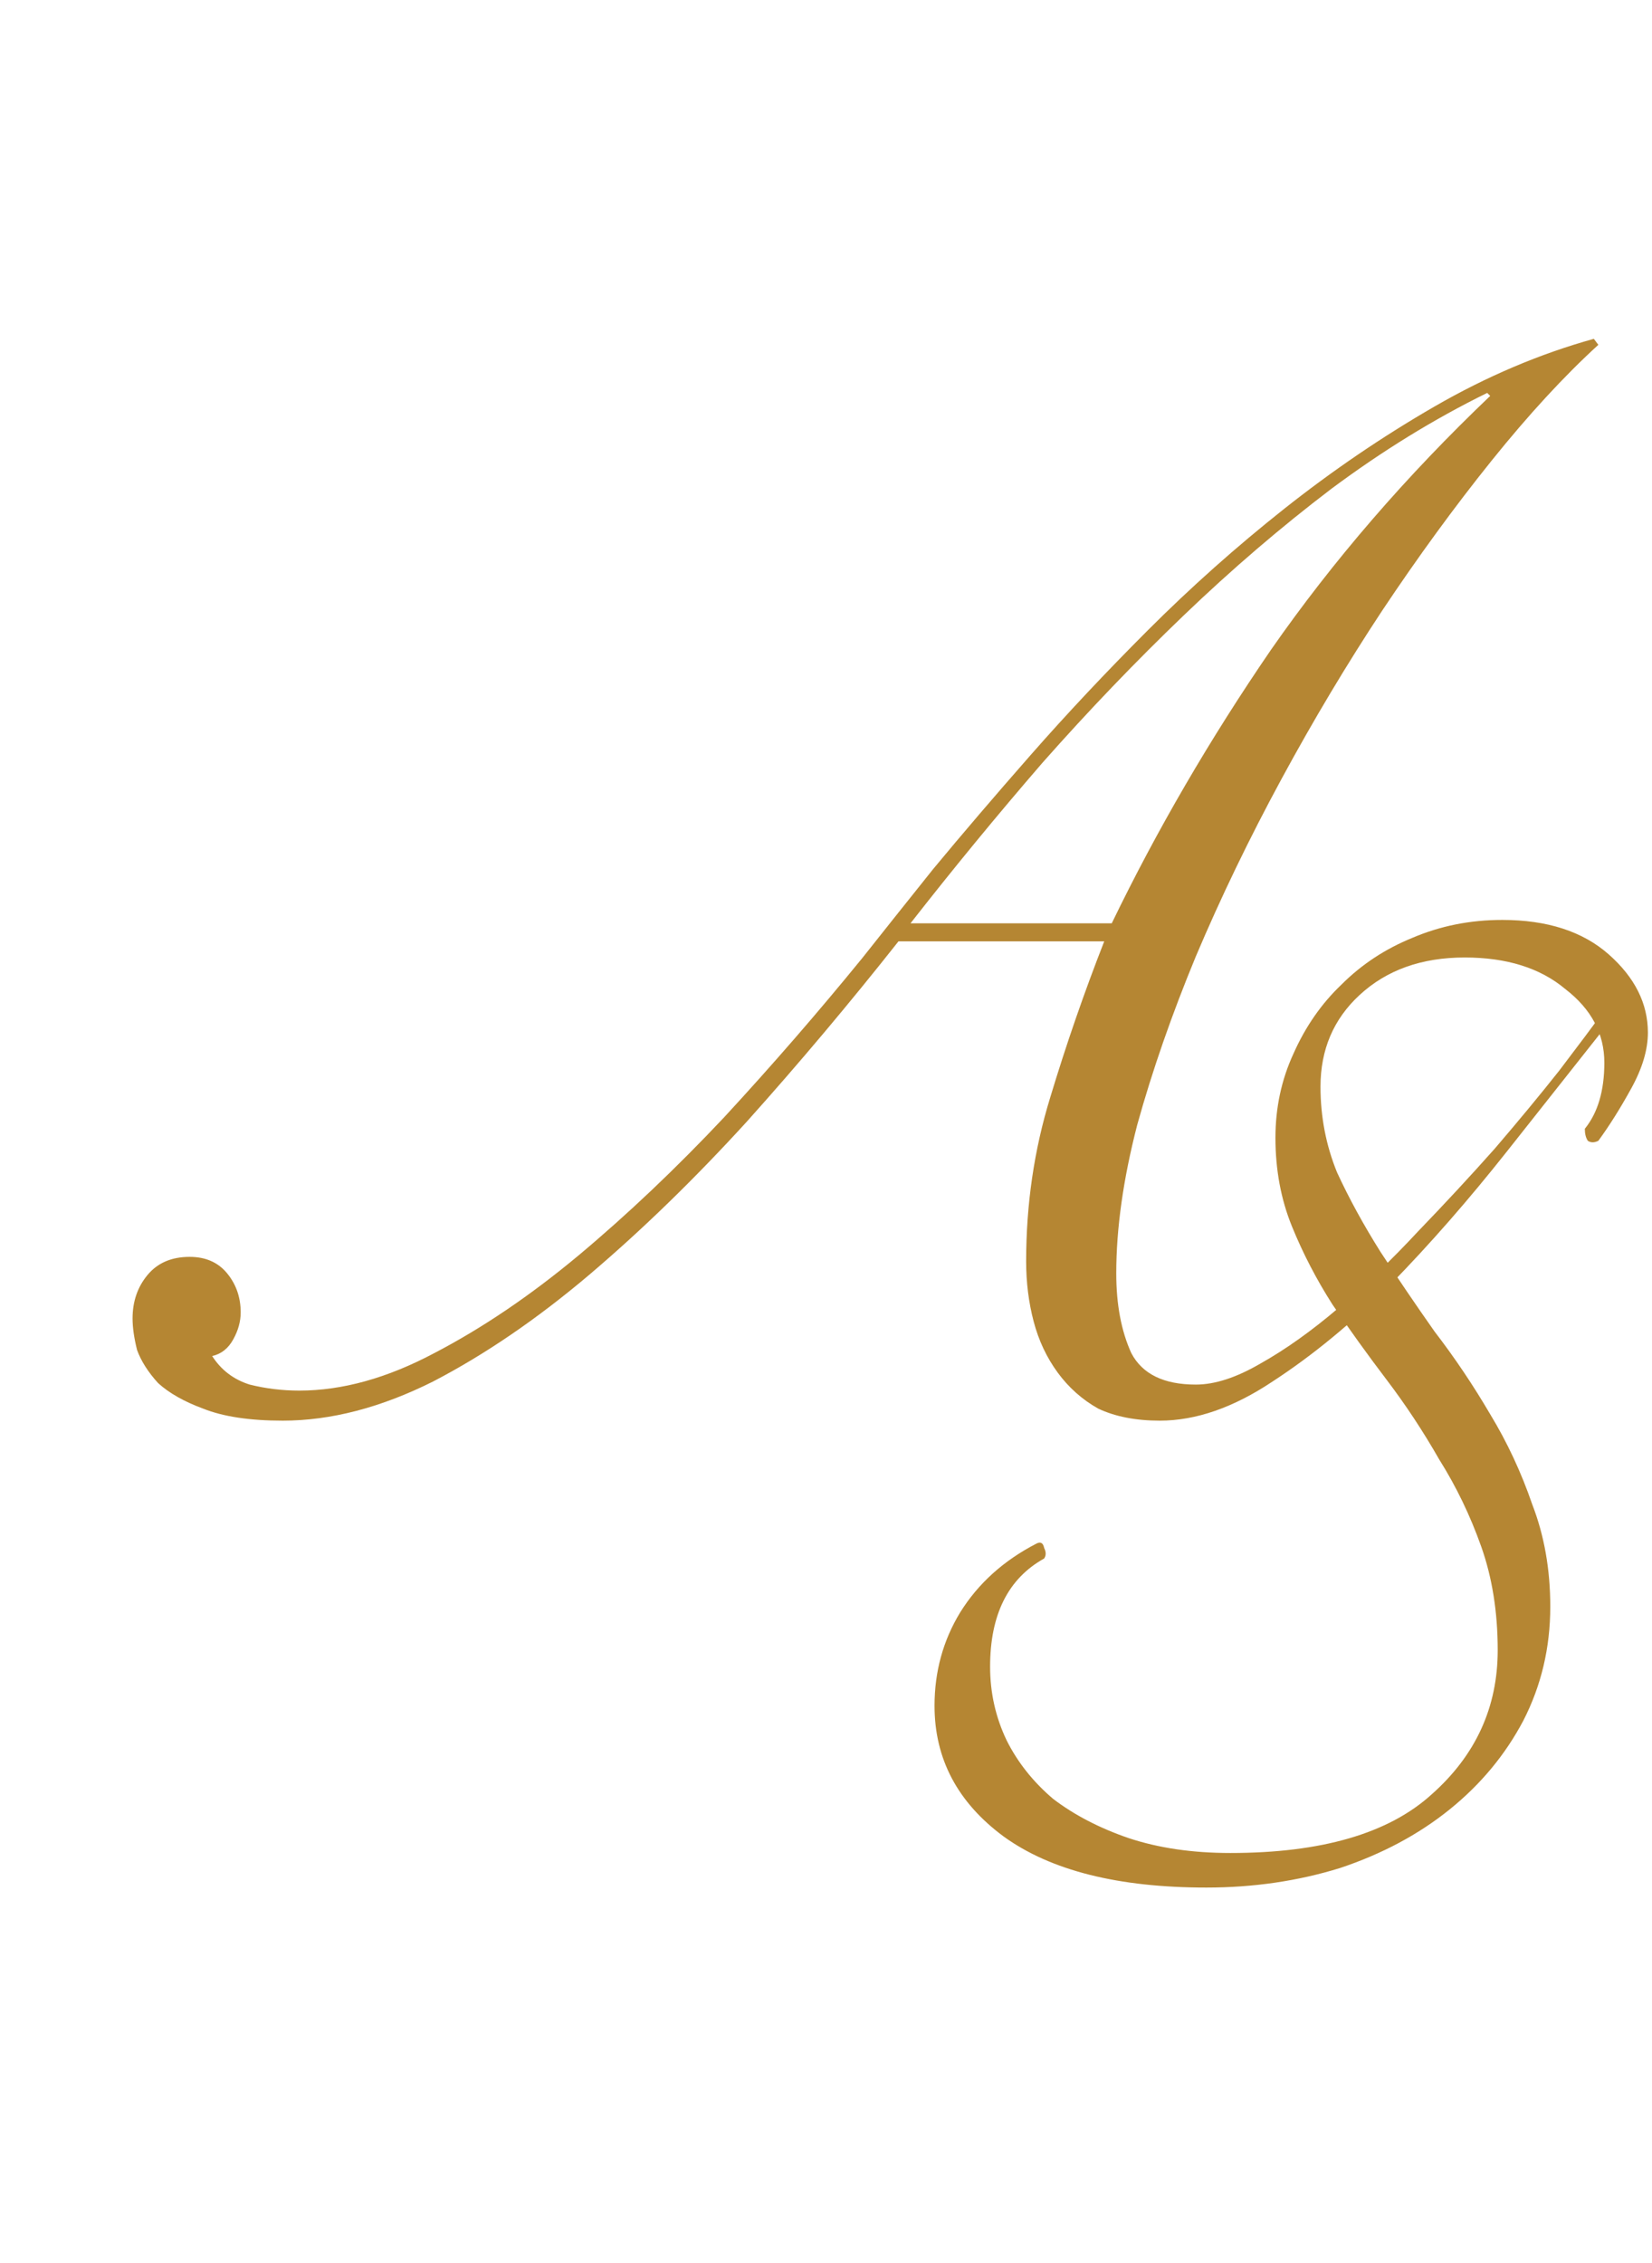 <?xml version="1.0" encoding="UTF-8"?> <svg xmlns="http://www.w3.org/2000/svg" width="352" height="482" viewBox="0 0 352 482" fill="none"><path d="M191.446 200.48C180.993 213.707 170.22 226.507 159.126 238.88C148.033 251.04 136.833 261.92 125.526 271.52C114.433 280.907 103.34 288.48 92.246 294.24C81.153 299.787 70.486 302.56 60.246 302.56C53.206 302.56 47.553 301.707 43.286 300C39.233 298.507 36.033 296.693 33.686 294.56C31.553 292.213 30.06 289.867 29.206 287.52C28.566 284.96 28.246 282.72 28.246 280.8C28.246 277.173 29.313 274.08 31.446 271.52C33.58 268.96 36.566 267.68 40.406 267.68C43.82 267.68 46.486 268.853 48.406 271.2C50.326 273.547 51.286 276.32 51.286 279.52C51.286 281.44 50.753 283.36 49.686 285.28C48.62 287.2 47.126 288.373 45.206 288.8C47.126 291.787 49.793 293.813 53.206 294.88C56.62 295.733 60.14 296.16 63.766 296.16C72.94 296.16 82.54 293.493 92.566 288.16C102.806 282.827 113.046 275.893 123.286 267.36C133.74 258.613 144.086 248.8 154.326 237.92C164.566 226.827 174.38 215.52 183.766 204C187.82 198.88 192.833 192.587 198.806 185.12C204.993 177.653 211.926 169.547 219.606 160.8C227.286 152.053 235.606 143.2 244.566 134.24C253.74 125.067 263.446 116.427 273.686 108.32C283.926 100.213 294.593 92.96 305.686 86.56C316.78 80.16 328.086 75.36 339.606 72.16L340.566 73.44C333.313 80.053 325.74 88.267 317.846 98.08C309.953 107.893 302.166 118.56 294.486 130.08C287.02 141.387 279.873 153.333 273.046 165.92C266.22 178.507 260.14 191.093 254.806 203.68C249.686 216.053 245.526 228 242.326 239.52C239.34 251.04 237.846 261.6 237.846 271.2C237.846 277.813 238.913 283.467 241.046 288.16C243.393 292.64 247.98 294.88 254.806 294.88C258.86 294.88 263.446 293.387 268.566 290.4C273.9 287.413 279.446 283.467 285.206 278.56C290.966 273.653 296.62 268.213 302.166 262.24C307.926 256.267 313.366 250.4 318.486 244.64C323.606 238.667 328.193 233.12 332.246 228C336.3 222.667 339.5 218.4 341.846 215.2L344.086 216.16C336.833 225.333 329.153 235.04 321.046 245.28C312.94 255.52 304.726 264.907 296.406 273.44C288.086 281.76 279.66 288.693 271.126 294.24C262.806 299.787 254.806 302.56 247.126 302.56C242.006 302.56 237.633 301.707 234.006 300C230.593 298.08 227.713 295.52 225.366 292.32C223.02 289.12 221.313 285.493 220.246 281.44C219.18 277.387 218.646 273.12 218.646 268.64C218.646 256.48 220.353 244.853 223.766 233.76C227.18 222.453 231.02 211.36 235.286 200.48H191.446ZM236.886 196.64C246.486 176.8 257.793 157.387 270.806 138.4C284.033 119.413 299.606 101.387 317.526 84.32L316.886 83.68C305.58 89.227 294.486 96.053 283.606 104.16C272.94 112.267 262.486 121.227 252.246 131.04C242.006 140.853 231.98 151.307 222.166 162.4C212.566 173.493 203.18 184.907 194.006 196.64H236.886Z" fill="#B58633"></path><path d="M199.125 363.28C199.125 356.027 200.938 349.413 204.565 343.44C208.405 337.253 213.845 332.347 220.885 328.72C221.738 328.293 222.272 328.613 222.485 329.68C222.912 330.533 222.912 331.28 222.485 331.92C214.805 336.187 210.965 343.867 210.965 354.96C210.965 360.507 212.138 365.733 214.485 370.64C216.832 375.333 220.138 379.493 224.405 383.12C228.885 386.533 234.218 389.307 240.405 391.44C246.805 393.573 254.058 394.64 262.165 394.64C281.578 394.64 295.872 390.48 305.045 382.16C314.432 373.84 319.125 363.6 319.125 351.44C319.125 343.333 317.952 335.973 315.605 329.36C313.258 322.747 310.272 316.56 306.645 310.8C303.232 304.827 299.498 299.173 295.445 293.84C291.392 288.507 287.552 283.173 283.925 277.84C280.512 272.507 277.632 266.96 275.285 261.2C272.938 255.44 271.765 249.147 271.765 242.32C271.765 235.92 273.045 229.947 275.605 224.4C278.165 218.64 281.578 213.733 285.845 209.68C290.112 205.413 295.125 202.107 300.885 199.76C306.858 197.2 313.258 195.92 320.085 195.92C329.685 195.92 337.258 198.373 342.805 203.28C348.352 208.187 351.125 213.733 351.125 219.92C351.125 223.547 349.952 227.493 347.605 231.76C345.258 236.027 342.912 239.76 340.565 242.96C339.712 243.387 338.965 243.387 338.325 242.96C337.898 242.32 337.685 241.467 337.685 240.4C340.458 236.987 341.845 232.293 341.845 226.32C341.845 220.133 339.072 214.907 333.525 210.64C328.192 206.16 321.045 203.92 312.085 203.92C302.912 203.92 295.445 206.587 289.685 211.92C284.138 217.04 281.365 223.547 281.365 231.44C281.365 237.84 282.538 243.92 284.885 249.68C287.445 255.227 290.538 260.88 294.165 266.64C297.792 272.187 301.632 277.84 305.685 283.6C309.952 289.147 313.898 295.013 317.525 301.2C321.152 307.173 324.138 313.573 326.485 320.4C329.045 327.013 330.325 334.267 330.325 342.16C330.325 350.907 328.405 359.013 324.565 366.48C320.725 373.733 315.498 380.027 308.885 385.36C302.272 390.693 294.485 394.853 285.525 397.84C276.565 400.613 267.072 402 257.045 402C238.272 402 223.872 398.373 213.845 391.12C204.032 383.867 199.125 374.587 199.125 363.28Z" fill="#B58633"></path></svg> 